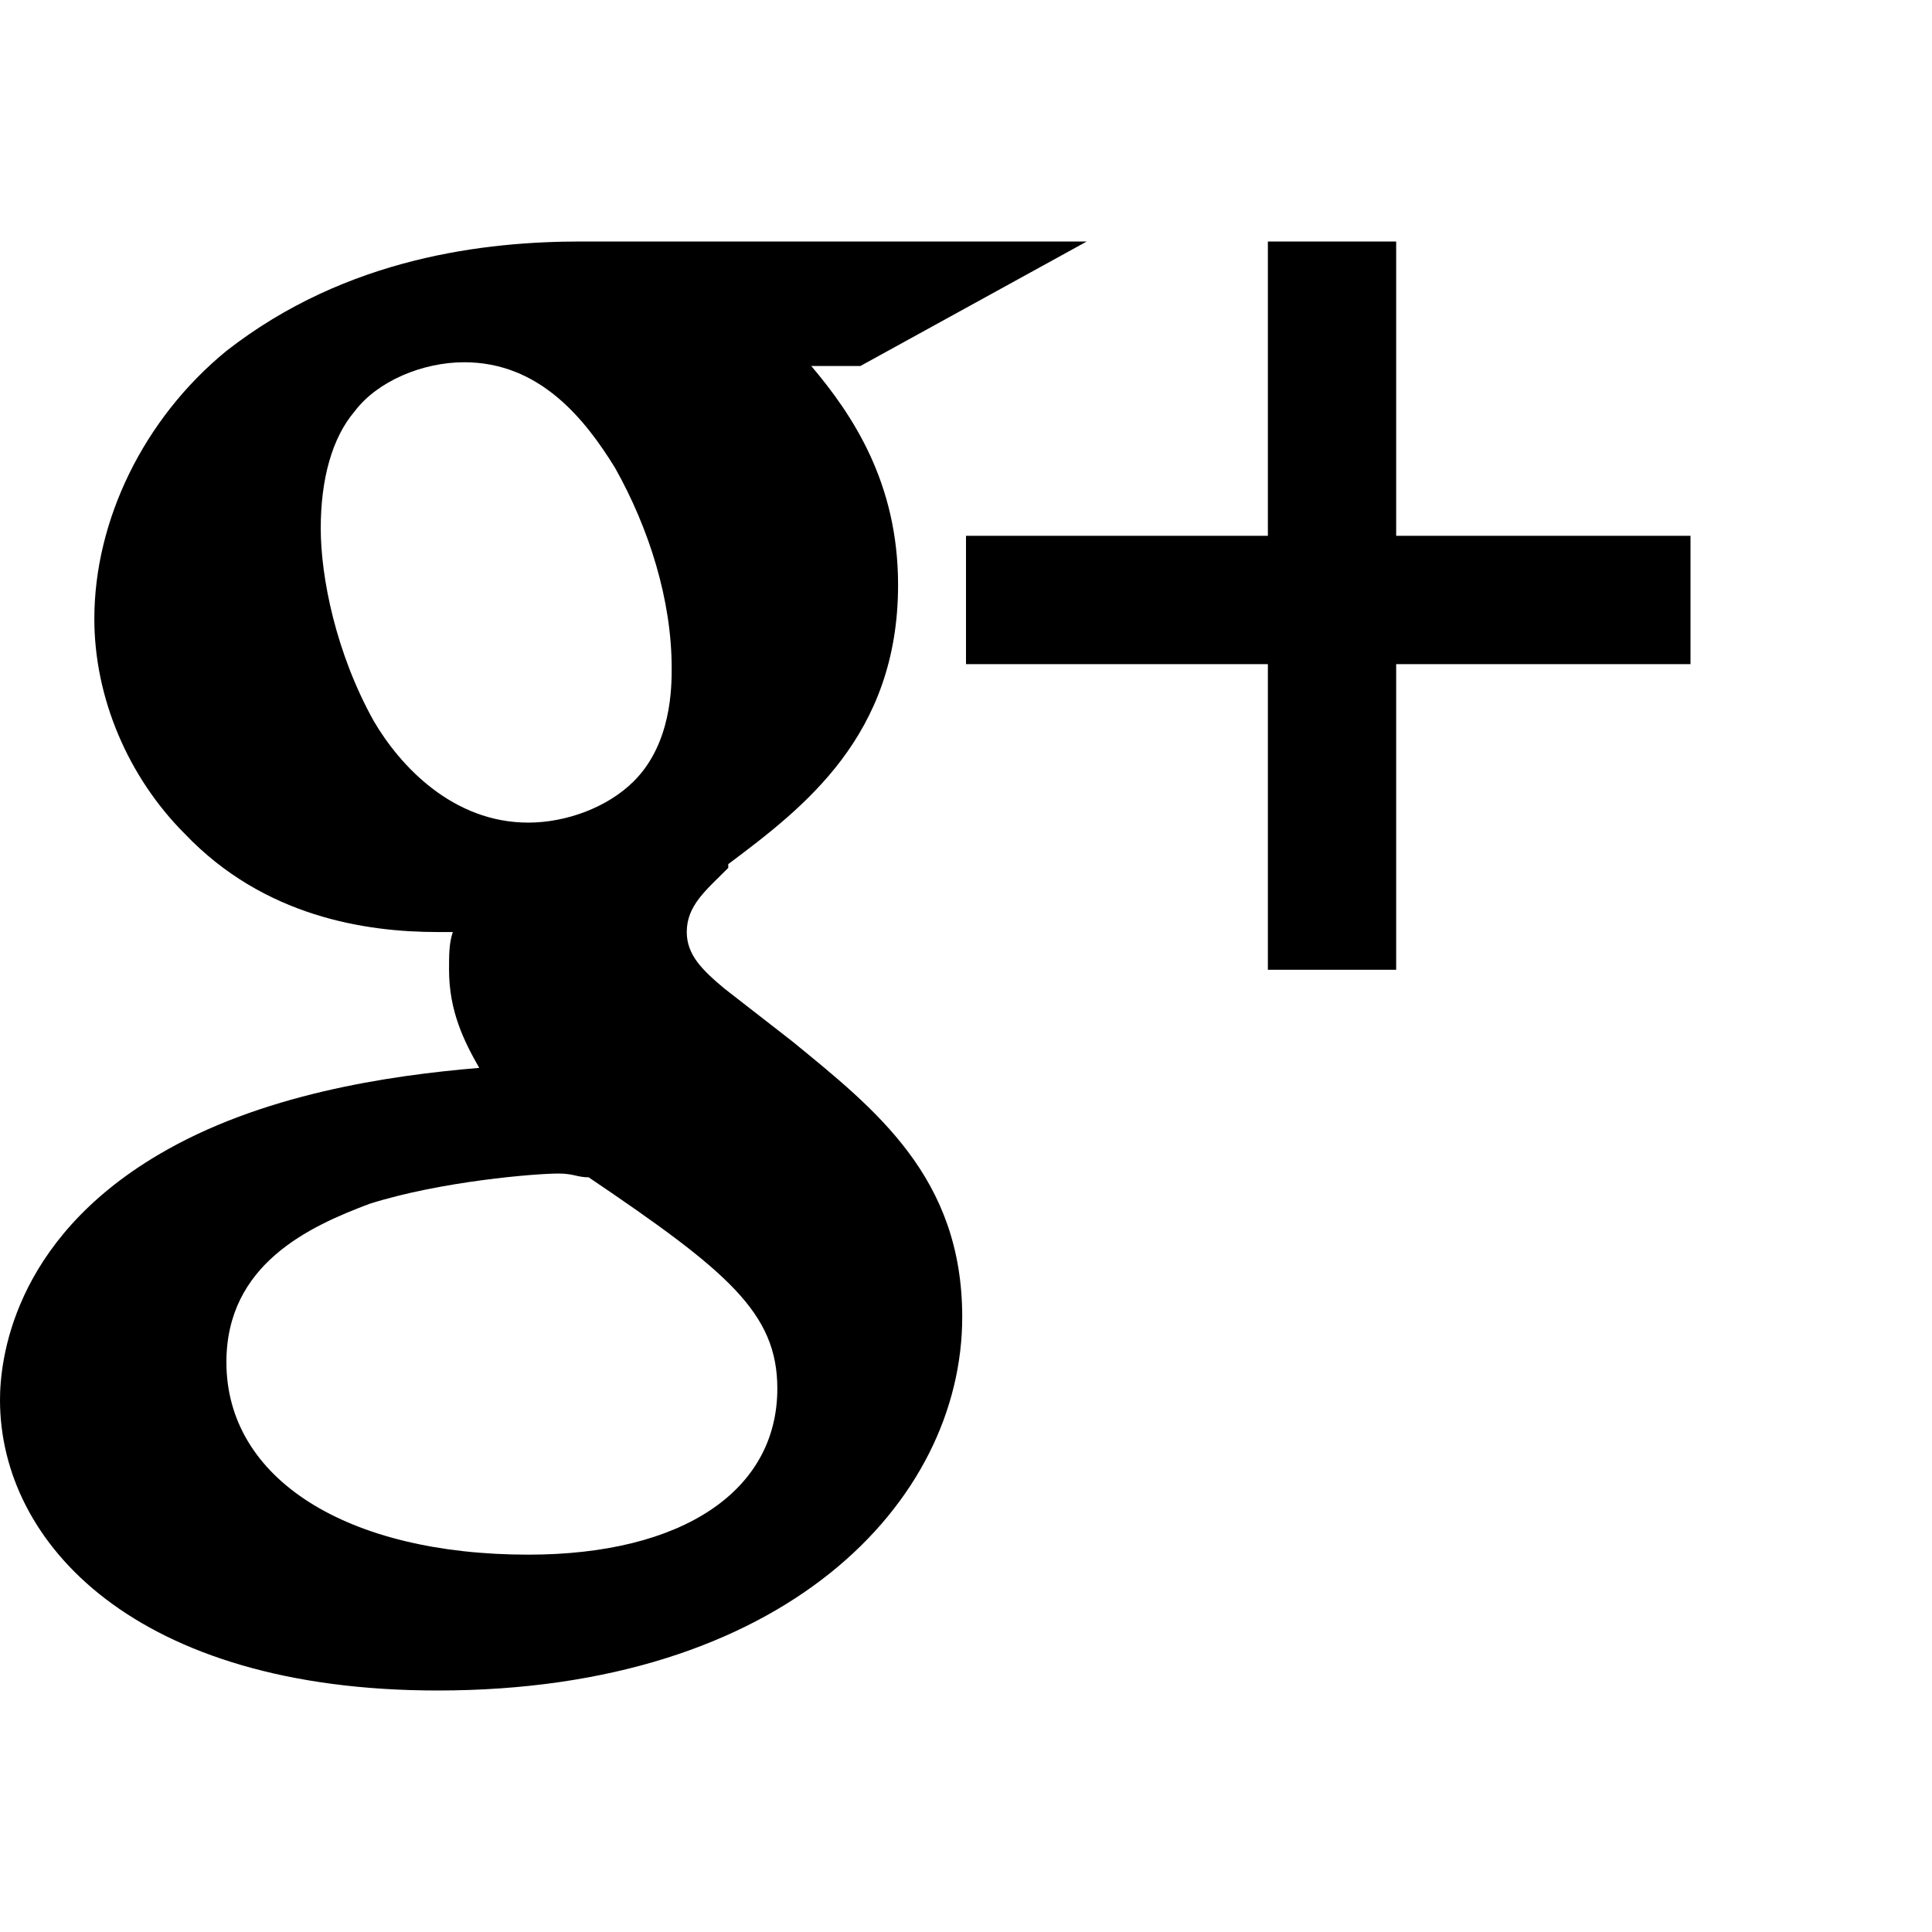 <?xml version="1.0" encoding="utf-8"?>
<!-- Generated by IcoMoon.io -->
<!DOCTYPE svg PUBLIC "-//W3C//DTD SVG 1.1//EN" "http://www.w3.org/Graphics/SVG/1.1/DTD/svg11.dtd">
<svg version="1.1" xmlns="http://www.w3.org/2000/svg" xmlns:xlink="http://www.w3.org/1999/xlink" width="512" height="512" viewBox="0 0 512 512">
<g>
</g>
	<path d="M210 276c22 18 45 36 45 73 0 49-47 99-139 99-80 0-116-39-116-77 0-10 3-42 42-65 27-16 61-21 85-23-4-7-8-15-8-26 0-4 0-7 1-10h-4c-19 0-46-4-67-26-15-15-24-36-24-57 0-26 13-53 35-71v0c32-25 69-29 94-29h134l-60 33h-13c11 13 23 31 23 58 0 40-25 59-45 74v1c-6 6-11 10-11 17 0 6 4 10 10 15v0zM85 140c0 13 4 33 14 51 7 12 21 27 41 27 10 0 21-4 28-11 10-10 10-25 10-30 0-18-6-37-15-53-8-13-20-28-40-28-11 0-23 5-29 13-6 7-9 18-9 31zM206 368c0-20-13-31-50-56-3 0-4-1-8-1-6 0-31 2-50 8-16 6-38 16-38 42 0 31 32 51 80 51 41 0 66-17 66-44zM370 142h78v34h-78v81h-34v-81h-80v-34h80v-78h34v78z" fill="#000000" />
</svg>
